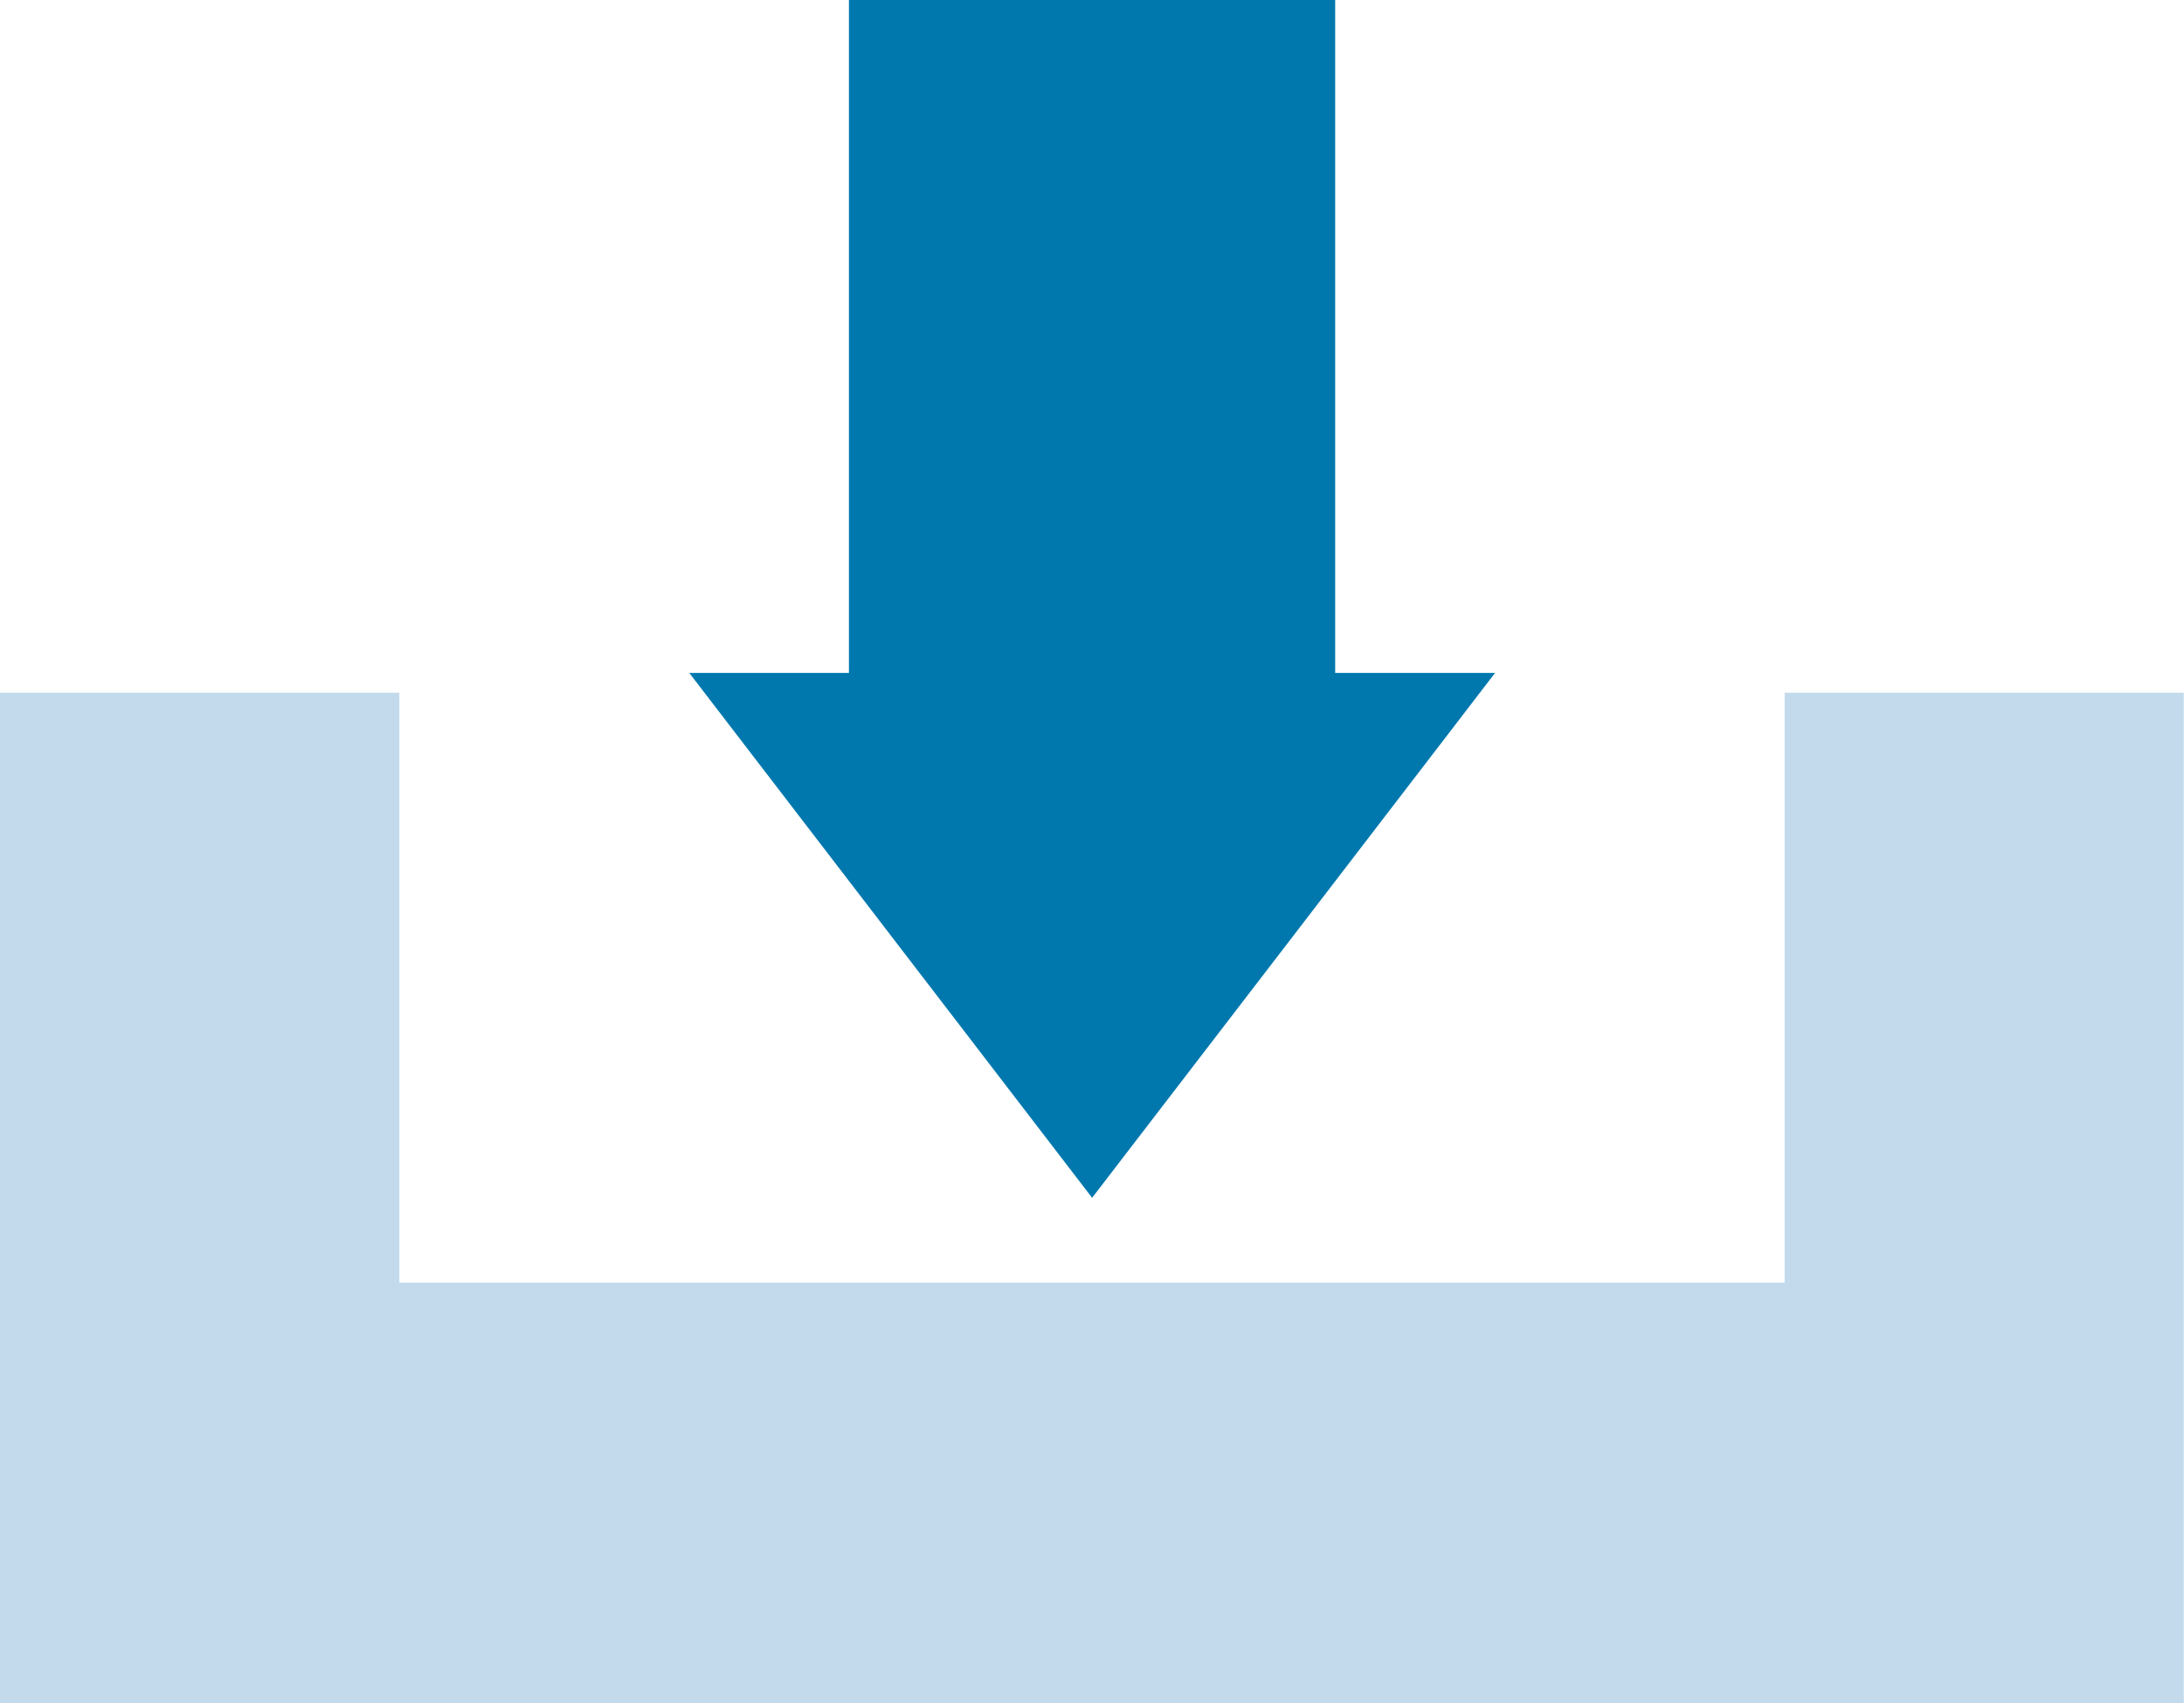<svg xmlns="http://www.w3.org/2000/svg" width="19.202" height="14.971" viewBox="0 0 19.202 14.971">
  <g id="Group_19370" data-name="Group 19370" transform="translate(-675.772 -416.379)">
    <g id="Group_19369" data-name="Group 19369" transform="translate(681.831 416.379)">
      <rect id="Rectangle_1930" data-name="Rectangle 1930" width="4.275" height="7.147" transform="translate(1.405 0)" fill="#0078ae"/>
      <path id="Path_7990" data-name="Path 7990" d="M707.535,464.771l-1.771-2.307-1.771-2.307h7.085l-1.771,2.307Z" transform="translate(-703.992 -454.242)" fill="#0078ae"/>
    </g>
    <path id="Path_7991" data-name="Path 7991" d="M691.463,471.529v5.186H679.283v-5.186h-3.511v8.882h19.2v-8.882Z" transform="translate(0 -49.061)" fill="#c2daec"/>
  </g>
</svg>
